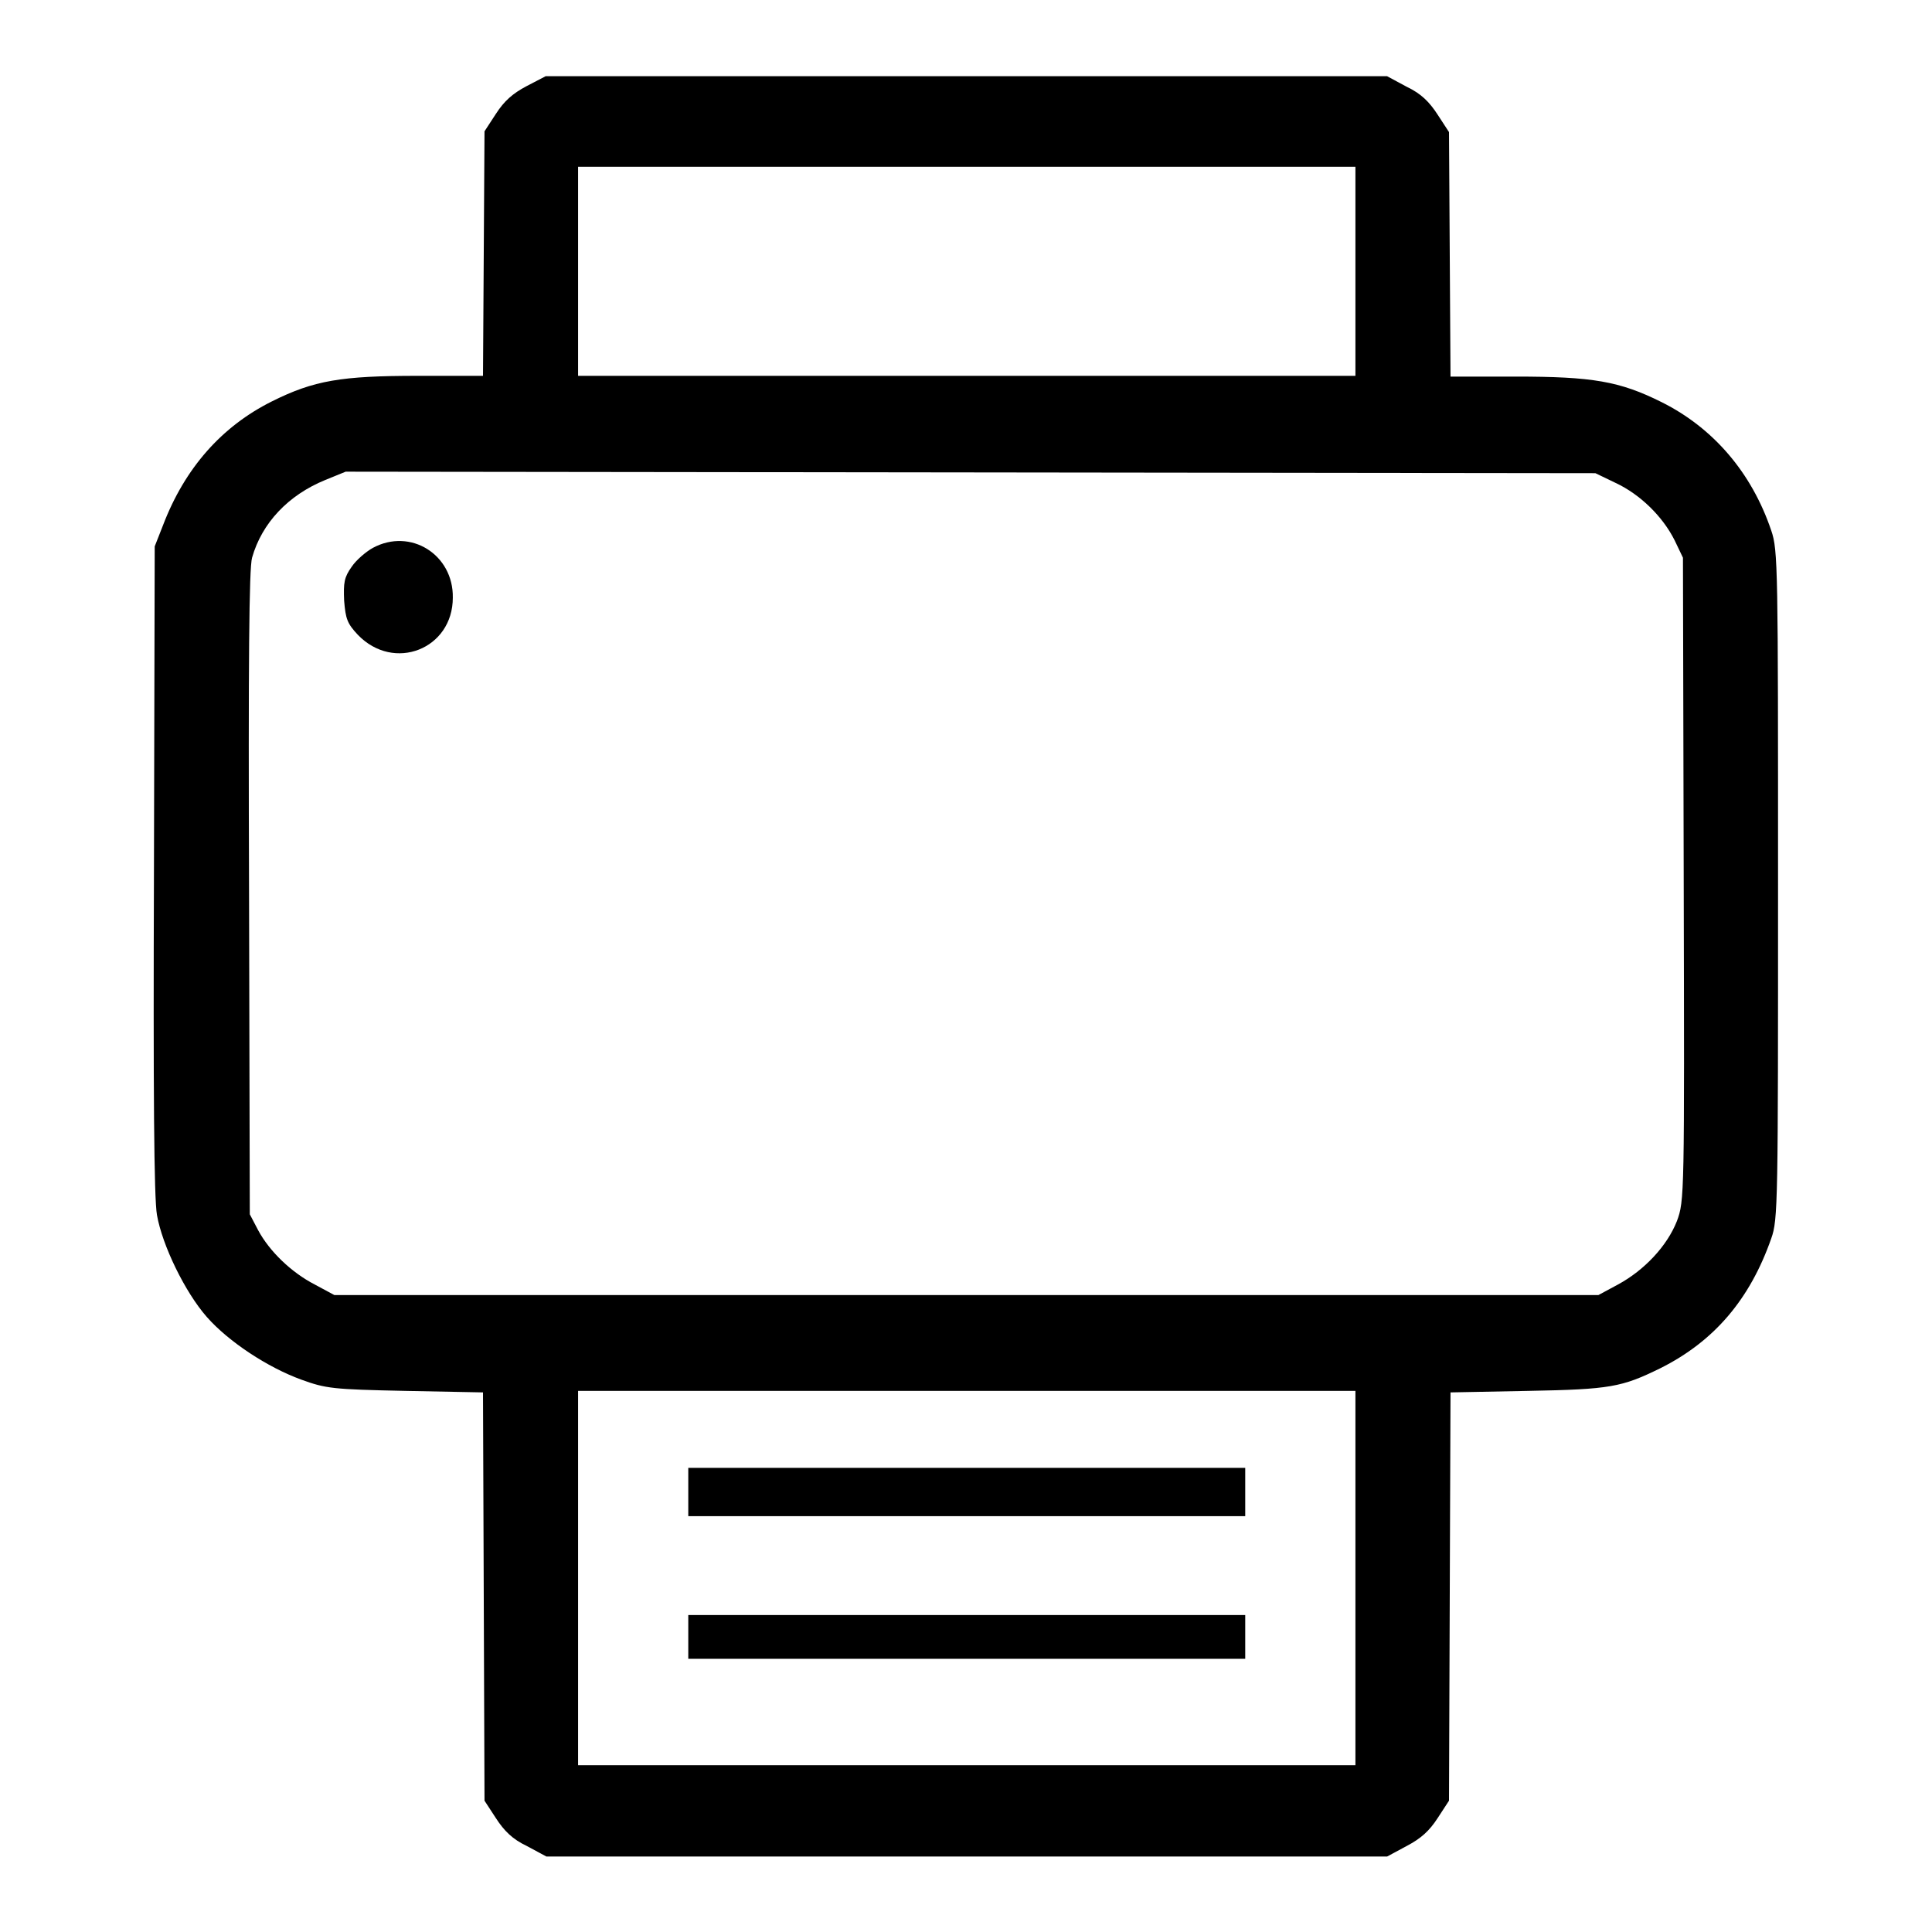 <?xml version="1.0" encoding="utf-8"?>
<!-- Svg Vector Icons : http://www.onlinewebfonts.com/icon -->
<!DOCTYPE svg PUBLIC "-//W3C//DTD SVG 1.1//EN" "http://www.w3.org/Graphics/SVG/1.1/DTD/svg11.dtd">
<svg version="1.1" xmlns="http://www.w3.org/2000/svg" xmlns:xlink="http://www.w3.org/1999/xlink" x="0px" y="0px" viewBox="0 0 256 256" enable-background="new 0 0 256 256" xml:space="preserve">
<g><g><g><path fill="#000000" d="M69.8,11.4c-1.9,1-3,2-4.1,3.7l-1.5,2.3l-0.1,16.2l-0.1,16.2h-8.6c-10.2,0-13.8,0.6-19.4,3.4c-6.6,3.3-11.5,8.8-14.4,16.4l-1.1,2.8l-0.1,42.7c-0.1,29.5,0,43.7,0.4,45.9c0.7,4,3.7,10.2,6.6,13.5c2.9,3.3,8.1,6.7,12.5,8.3c3.3,1.2,4.2,1.3,13.8,1.5l10.3,0.2l0.1,27l0.1,27.1l1.5,2.3c1.1,1.7,2.2,2.8,4.1,3.7l2.6,1.4h55.7h55.7l2.6-1.4c1.9-1,3-2,4.1-3.7l1.5-2.3l0.1-27.1l0.1-27l10.3-0.2c10.9-0.2,12.4-0.5,17.5-3c7.2-3.6,11.9-9.2,14.7-17.2c0.9-2.5,0.9-4.8,0.9-46.9c0-41.9,0-44.3-0.9-46.9c-2.6-7.7-7.7-13.6-14.5-17c-5.6-2.8-9.2-3.4-19.4-3.4h-8.6l-0.1-16.2l-0.1-16.2l-1.5-2.3c-1.1-1.7-2.2-2.8-4.1-3.7l-2.6-1.4h-55.7H72.3L69.8,11.4z M179.6,36v13.8h-51.5H76.6V36V22.1h51.5h51.5V36z M214.1,64c3.2,1.5,6.2,4.4,7.8,7.6l1.1,2.3l0.1,42.6c0.1,42,0.1,42.6-0.9,45.3c-1.3,3.3-4.3,6.5-7.8,8.4l-2.6,1.4h-83.8H44.3l-2.6-1.4c-3.1-1.6-6-4.4-7.5-7.2l-1.1-2.1L33,118.3c-0.1-30.7,0-43,0.4-44.4c1.3-4.6,4.8-8.3,9.7-10.3l2.7-1.1l82.8,0.1l82.8,0.1L214.1,64z M179.6,209.1v24.8h-51.5H76.6v-24.8v-24.8h51.5h51.5V209.1z"/><path fill="#000000" d="M49.4,72.6c-0.9,0.5-2.2,1.6-2.8,2.5c-1,1.4-1.1,2.1-1,4.5c0.2,2.4,0.4,3,1.8,4.5c4.8,5,12.6,1.9,12.6-4.9C60.1,73.5,54.4,69.9,49.4,72.6z"/><path fill="#000000" d="M91.2,197.7v3.2h36.9H165v-3.2v-3.2h-36.9H91.2V197.7z"/><path fill="#000000" d="M91.2,216.9v2.9h36.9H165v-2.9v-2.9h-36.9H91.2V216.9z"/></g></g></g>
</svg>
